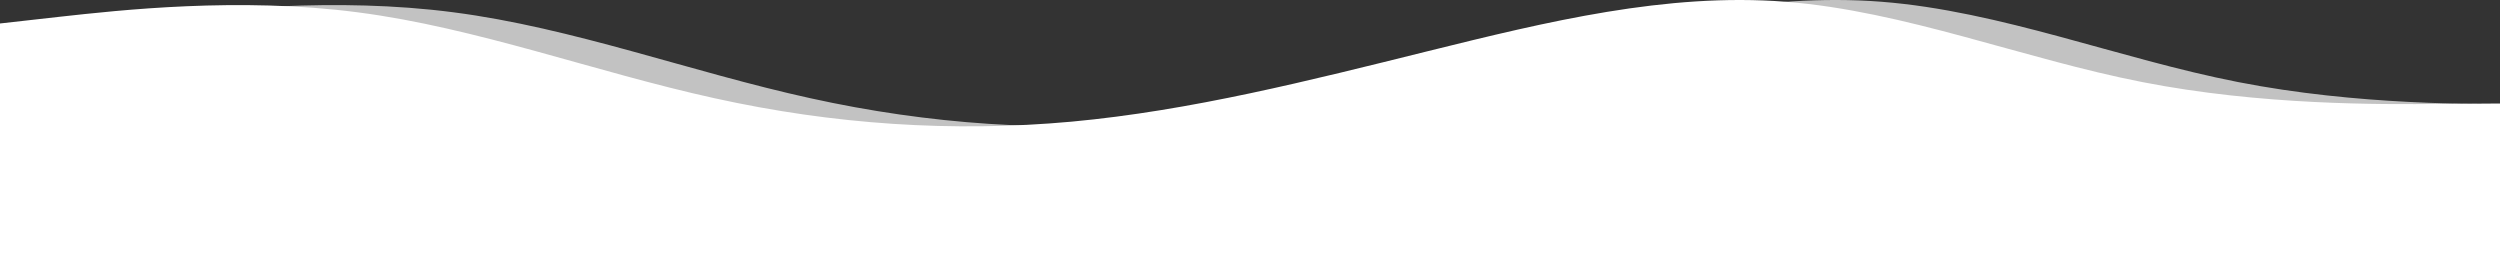 <?xml version="1.0" encoding="UTF-8" standalone="no"?>
<svg
   id="visual"
   viewBox="0 0 900 95.391"
   width="900"
   height="95.391"
   version="1.1"
   xmlns="http://www.w3.org/2000/svg"
   xmlns:svg="http://www.w3.org/2000/svg">
  <rect x="0" y="0" width="900" height="95.391" fill="#333333" stroke="none"/>
  <defs
     id="defs1" />
  <path
     d="m 0,8.452 21.5,-2.418 C 43,3.668 86,-1.168 128.8,4.439 171.7,9.995 214.3,25.943 257.2,35.357 300,44.822 343,47.703 385.8,43.794 428.7,39.832 471.3,29.029 514.2,18.381 557,7.783 600,-2.711 642.8,0.633 685.7,3.976 728.3,21.159 771.2,29.544 814,37.929 857,37.62 878.5,37.415 L 900,37.26 v 58.131 h -21.5 c -21.5,0 -64.5,0 -107.3,0 -42.9,0 -85.5,0 -128.4,0 -42.8,0 -85.8,0 -128.6,0 -42.9,0 -85.5,0 -128.4,0 -42.8,0 -85.8,0 -128.6,0 -42.9,0 -85.5,0 -128.4,0 -42.8,0 -85.8,0 -107.3,0 H 0 Z"
     fill="#ffffff"
     stroke-linecap="round"
     stroke-linejoin="miter"
     id="path1"
     style="fill:#ffffff;stroke-width:0.717" />
  <path
     d="m 34.508,8.45 21.5,-2.418 c 21.5,-2.366 64.5,-7.202 107.3,-1.595 42.9,5.556 85.5,21.503 128.4,30.917 42.8,9.466 85.8,12.346 128.6,8.437 42.9,-3.961 85.5,-14.764 128.4,-25.413 42.8,-10.597 85.8,-21.092 128.6,-17.748 42.9,3.344 85.5,20.526 128.4,28.911 42.8,8.385 85.8,8.077 107.3,7.871 l 21.5,-0.154 v 58.131 h -21.5 c -21.5,0 -64.5,0 -107.3,0 -42.9,0 -85.5,0 -128.4,0 -42.8,0 -85.8,0 -128.6,0 -42.9,0 -85.5,0 -128.4,0 -42.8,0 -85.8,0 -128.6,0 -42.9,0 -85.5,0 -128.4,0 -42.8,0 -85.8,0 -107.3,0 h -21.5 z"
     fill="#ffffff"
     stroke-linecap="round"
     stroke-linejoin="miter"
     id="path1-4"
     style="fill:#ffffff;fill-opacity:0.7;stroke-width:0.717" />
</svg>
